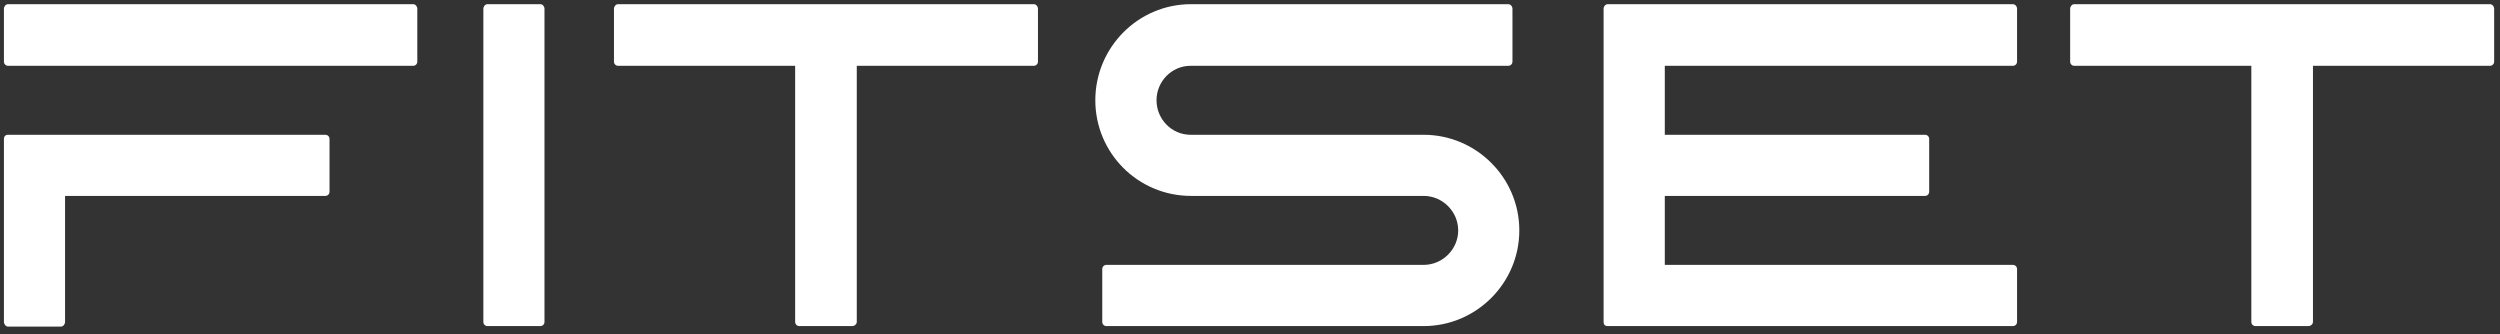<?xml version="1.0" encoding="UTF-8" standalone="no"?>
<svg width="299" height="40" viewBox="0 0 299 40" fill="none" xmlns="http://www.w3.org/2000/svg">
<rect x="0" y="0" width="299" height="40" fill="#333333" stroke="none"/>
<path d="M39.41 16.61V22.94C39.41 23.21 39.19 23.43 38.91 23.43H7.78V38.5C7.78 38.78 7.56 39.06 7.29 39.06H0.96C0.69 39.06 0.47 38.78 0.47 38.5V16.61C0.47 16.34 0.63 16.12 0.96 16.12H38.91C39.19 16.12 39.41 16.34 39.41 16.61ZM49.91 7.37C49.91 7.65 49.69 7.87 49.42 7.87H0.96C0.69 7.87 0.47 7.65 0.47 7.37V1.05C0.47 0.77 0.69 0.5 0.96 0.5H49.42C49.69 0.5 49.91 0.77 49.91 1.05V7.37ZM58.3 39C58.03 39 57.81 38.78 57.81 38.5V1.05C57.81 0.77 58.03 0.5 58.3 0.5H64.63C64.9 0.5 65.12 0.77 65.12 1.05V38.5C65.12 38.78 64.9 39 64.63 39H58.3ZM123.64 0.5C123.92 0.5 124.14 0.77 124.14 1.05V7.37C124.14 7.65 123.92 7.87 123.64 7.87H102.47V38.5C102.47 38.78 102.19 39 101.92 39H95.59C95.32 39 95.1 38.78 95.1 38.5V7.87H73.92C73.65 7.87 73.43 7.65 73.43 7.37V1.05C73.43 0.77 73.65 0.5 73.92 0.5H123.64ZM142.44 23.43C136.12 23.43 131 18.32 131 11.99C131 5.67 136.12 0.5 142.44 0.5C155.09 0.5 167.74 0.5 180.39 0.5C180.67 0.5 180.89 0.77 180.89 1.05V7.37C180.89 7.65 180.67 7.87 180.39 7.87C167.74 7.87 155.04 7.87 142.39 7.87C140.13 7.87 138.32 9.74 138.32 11.99C138.32 14.25 140.13 16.12 142.39 16.12C151.68 16.12 160.98 16.12 170.27 16.12C176.54 16.12 181.71 21.23 181.71 27.56C181.71 33.88 176.54 39 170.27 39C157.62 39 144.97 39 132.32 39C132.05 39 131.83 38.78 131.83 38.5V32.18C131.83 31.9 132.05 31.68 132.32 31.68C144.97 31.68 157.62 31.68 170.27 31.68C172.53 31.68 174.4 29.81 174.4 27.56C174.4 25.3 172.53 23.43 170.27 23.43C160.98 23.43 151.74 23.43 142.44 23.43ZM241.24 7.37C241.24 7.65 241.02 7.87 240.74 7.87H199.11V16.12H230.24C230.51 16.12 230.73 16.34 230.73 16.61V22.94C230.73 23.21 230.51 23.43 230.24 23.43H199.11V31.68H240.74C241.02 31.68 241.24 31.9 241.24 32.18V38.5C241.24 38.78 241.02 39 240.74 39H192.29C191.96 39 191.79 38.83 191.79 38.5V1.05C191.79 0.77 192.01 0.5 192.29 0.5H240.74C241.02 0.5 241.24 0.77 241.24 1.05V7.37ZM297.8 0.5C298.08 0.5 298.3 0.77 298.3 1.05V7.37C298.3 7.65 298.08 7.87 297.8 7.87H276.63V38.5C276.63 38.78 276.35 39 276.08 39H269.75C269.48 39 269.26 38.78 269.26 38.5V7.87H248.08C247.81 7.87 247.59 7.65 247.59 7.37V1.05C247.59 0.77 247.81 0.5 248.08 0.5H297.8Z" fill="white"/>
</svg>
